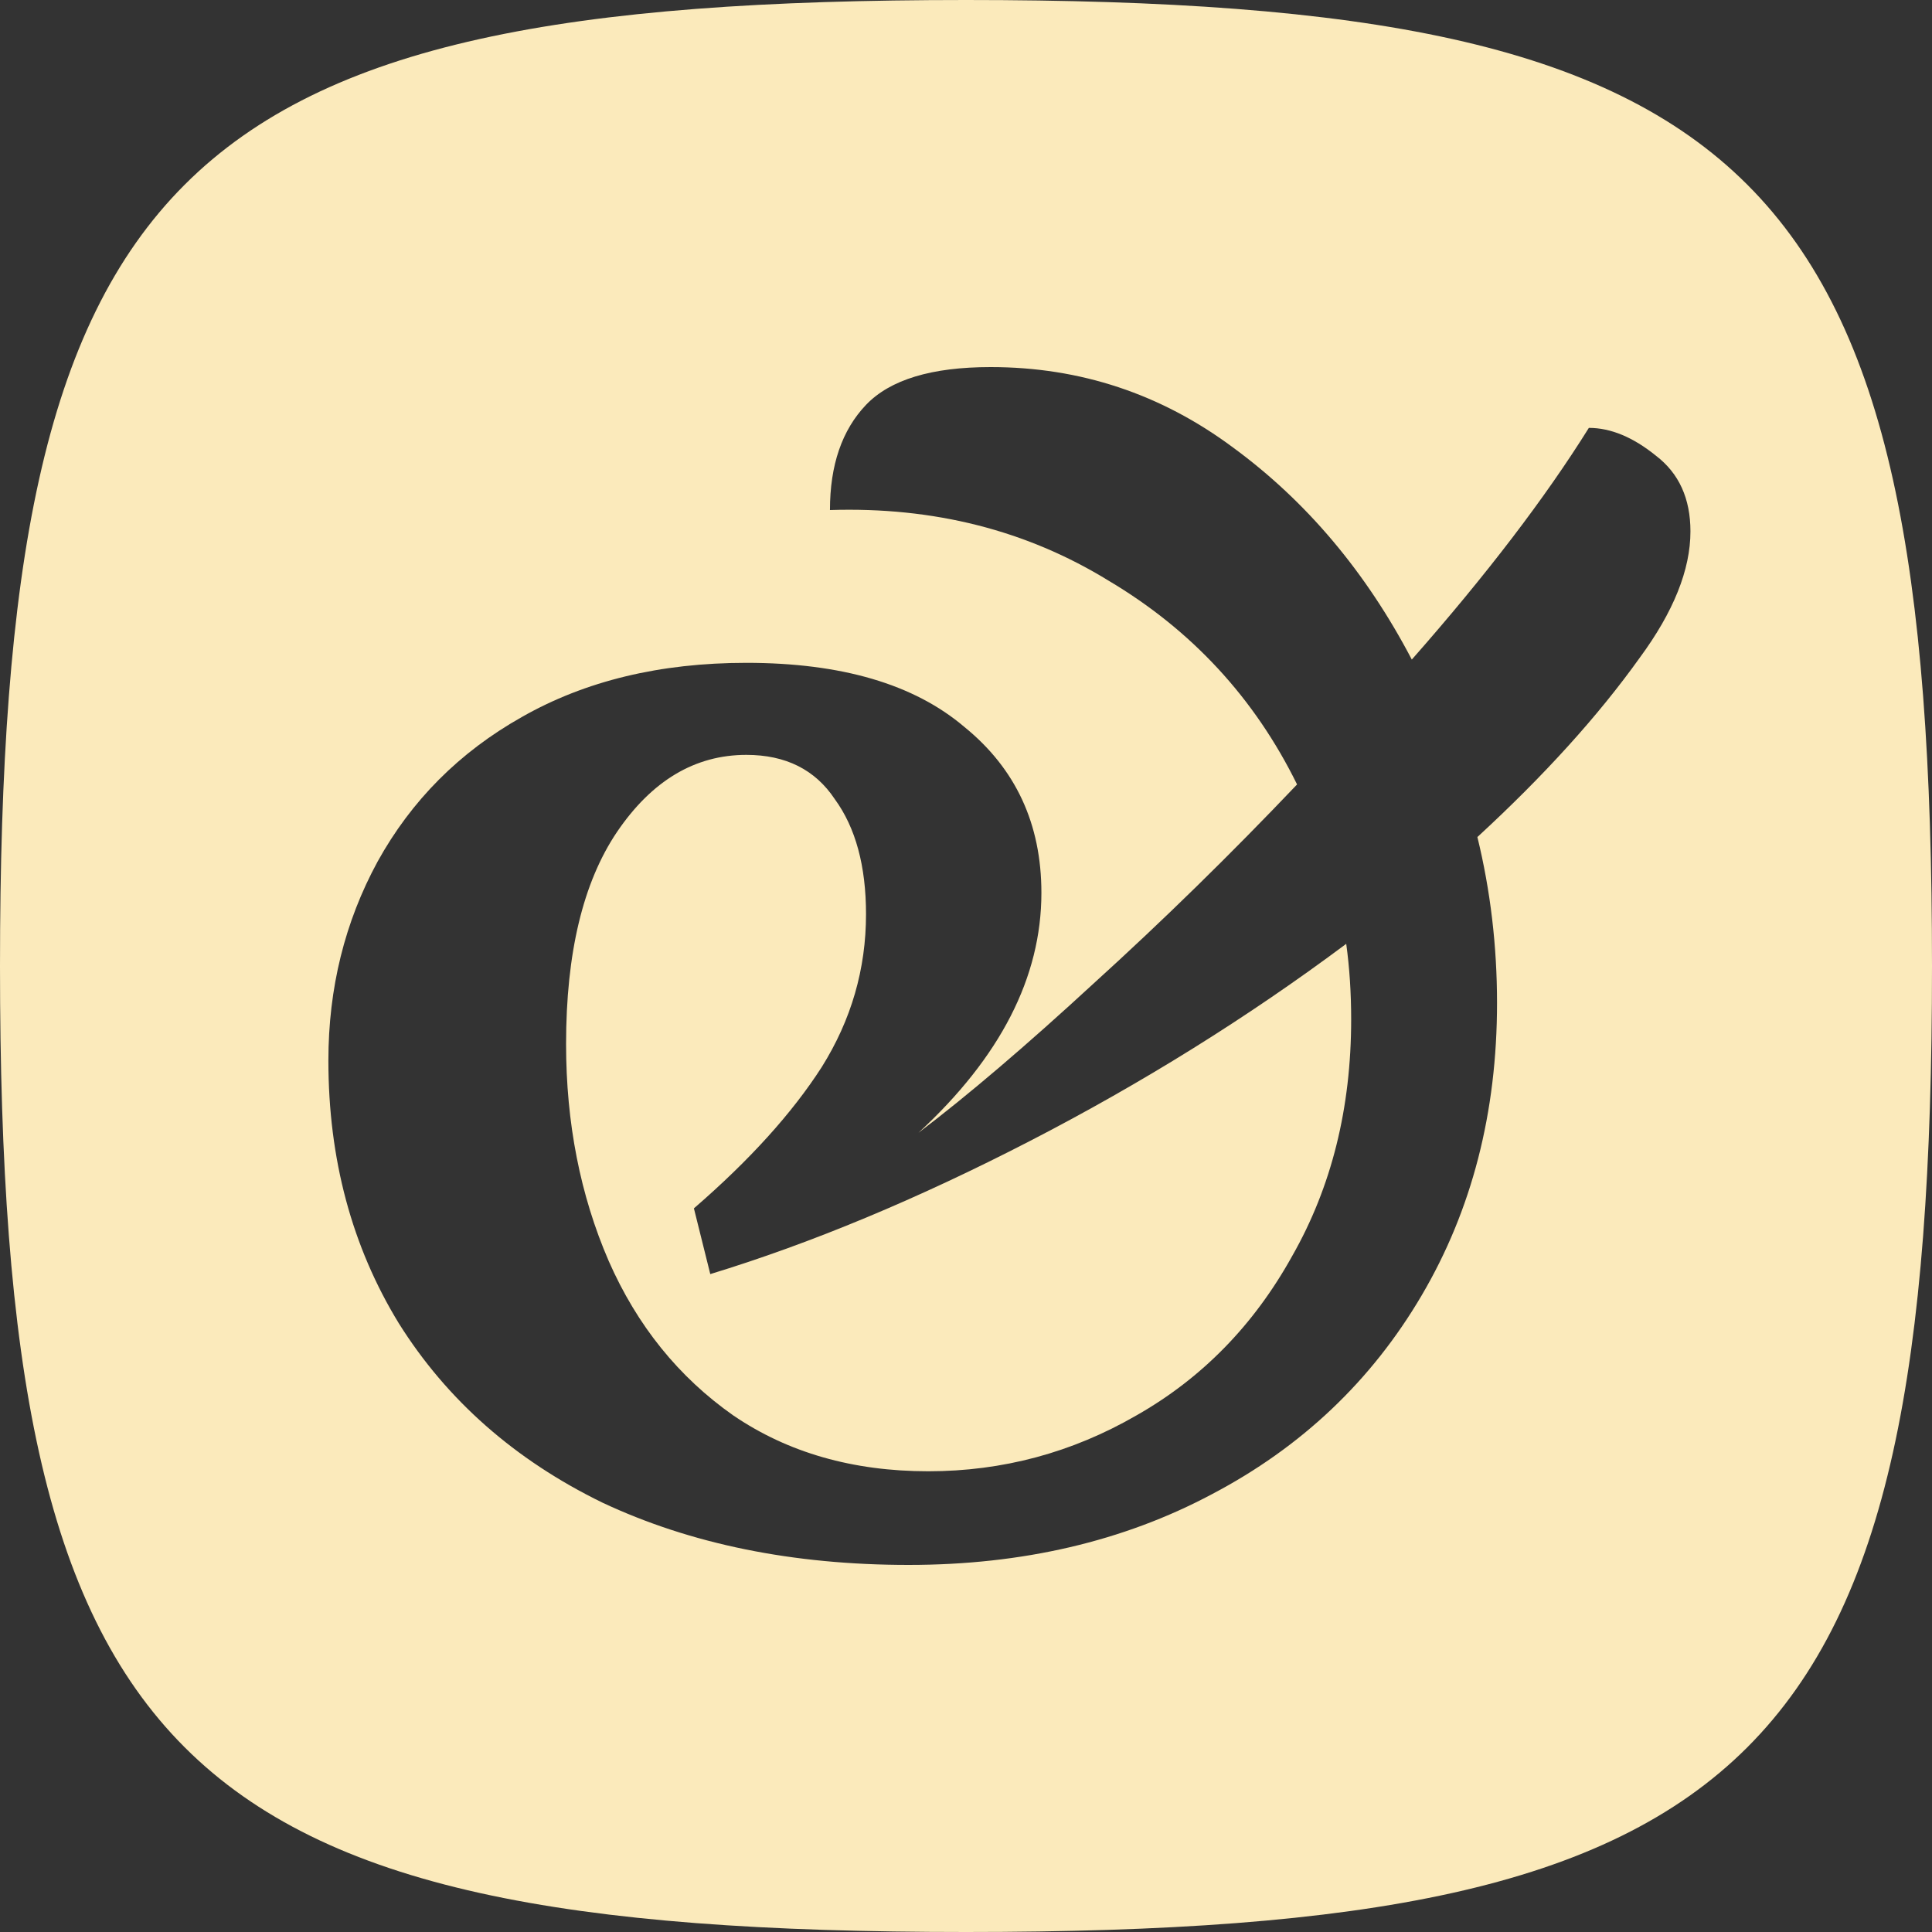 <svg width="36" height="36" viewBox="0 0 36 36" fill="none" xmlns="http://www.w3.org/2000/svg">
<rect x="0" y="0" width="36" height="36" fill="#333333" stroke="none"/>
<path fill-rule="evenodd" clip-rule="evenodd" d="M18 0C3.177 0 0 3.177 0 18C0 32.823 3.177 36 18 36C32.823 36 36 32.823 36 18C36 3.177 32.823 0 18 0ZM30.858 8.493C30.43 8.146 30.013 7.973 29.606 7.973C28.791 9.279 27.692 10.718 26.307 12.29C25.452 10.657 24.342 9.34 22.978 8.34C21.634 7.34 20.128 6.84 18.458 6.84C17.358 6.84 16.585 7.075 16.137 7.544C15.689 8.014 15.465 8.667 15.465 9.504C17.399 9.442 19.13 9.881 20.657 10.82C22.204 11.739 23.375 13.004 24.169 14.617C22.927 15.923 21.665 17.158 20.382 18.322C19.12 19.485 18.03 20.414 17.114 21.108C18.641 19.699 19.405 18.209 19.405 16.637C19.405 15.352 18.926 14.321 17.969 13.545C17.033 12.749 15.679 12.351 13.907 12.351C12.299 12.351 10.904 12.688 9.723 13.361C8.562 14.015 7.667 14.913 7.035 16.056C6.425 17.178 6.119 18.413 6.119 19.761C6.119 21.598 6.557 23.23 7.432 24.659C8.328 26.088 9.591 27.201 11.22 27.997C12.869 28.772 14.773 29.16 16.931 29.16C19.048 29.16 20.932 28.721 22.581 27.843C24.251 26.966 25.554 25.731 26.49 24.139C27.427 22.547 27.895 20.73 27.895 18.689C27.895 17.628 27.773 16.597 27.529 15.597C28.771 14.454 29.779 13.341 30.552 12.259C31.184 11.402 31.499 10.616 31.499 9.902C31.499 9.289 31.285 8.82 30.858 8.493ZM25.085 17.587C25.147 18.036 25.177 18.505 25.177 18.995C25.177 20.648 24.811 22.118 24.078 23.404C23.365 24.69 22.398 25.68 21.176 26.374C19.975 27.068 18.682 27.415 17.297 27.415C15.893 27.415 14.681 27.068 13.663 26.374C12.645 25.659 11.871 24.7 11.342 23.496C10.812 22.271 10.548 20.924 10.548 19.454C10.548 17.76 10.863 16.444 11.495 15.505C12.146 14.545 12.95 14.066 13.907 14.066C14.64 14.066 15.19 14.341 15.556 14.892C15.943 15.423 16.137 16.137 16.137 17.035C16.137 18.056 15.862 19.005 15.312 19.883C14.762 20.74 13.968 21.618 12.93 22.516L13.235 23.741C15.109 23.169 17.094 22.343 19.191 21.261C21.288 20.179 23.253 18.954 25.085 17.587Z" fill="#FBEABB"/>
</svg>
